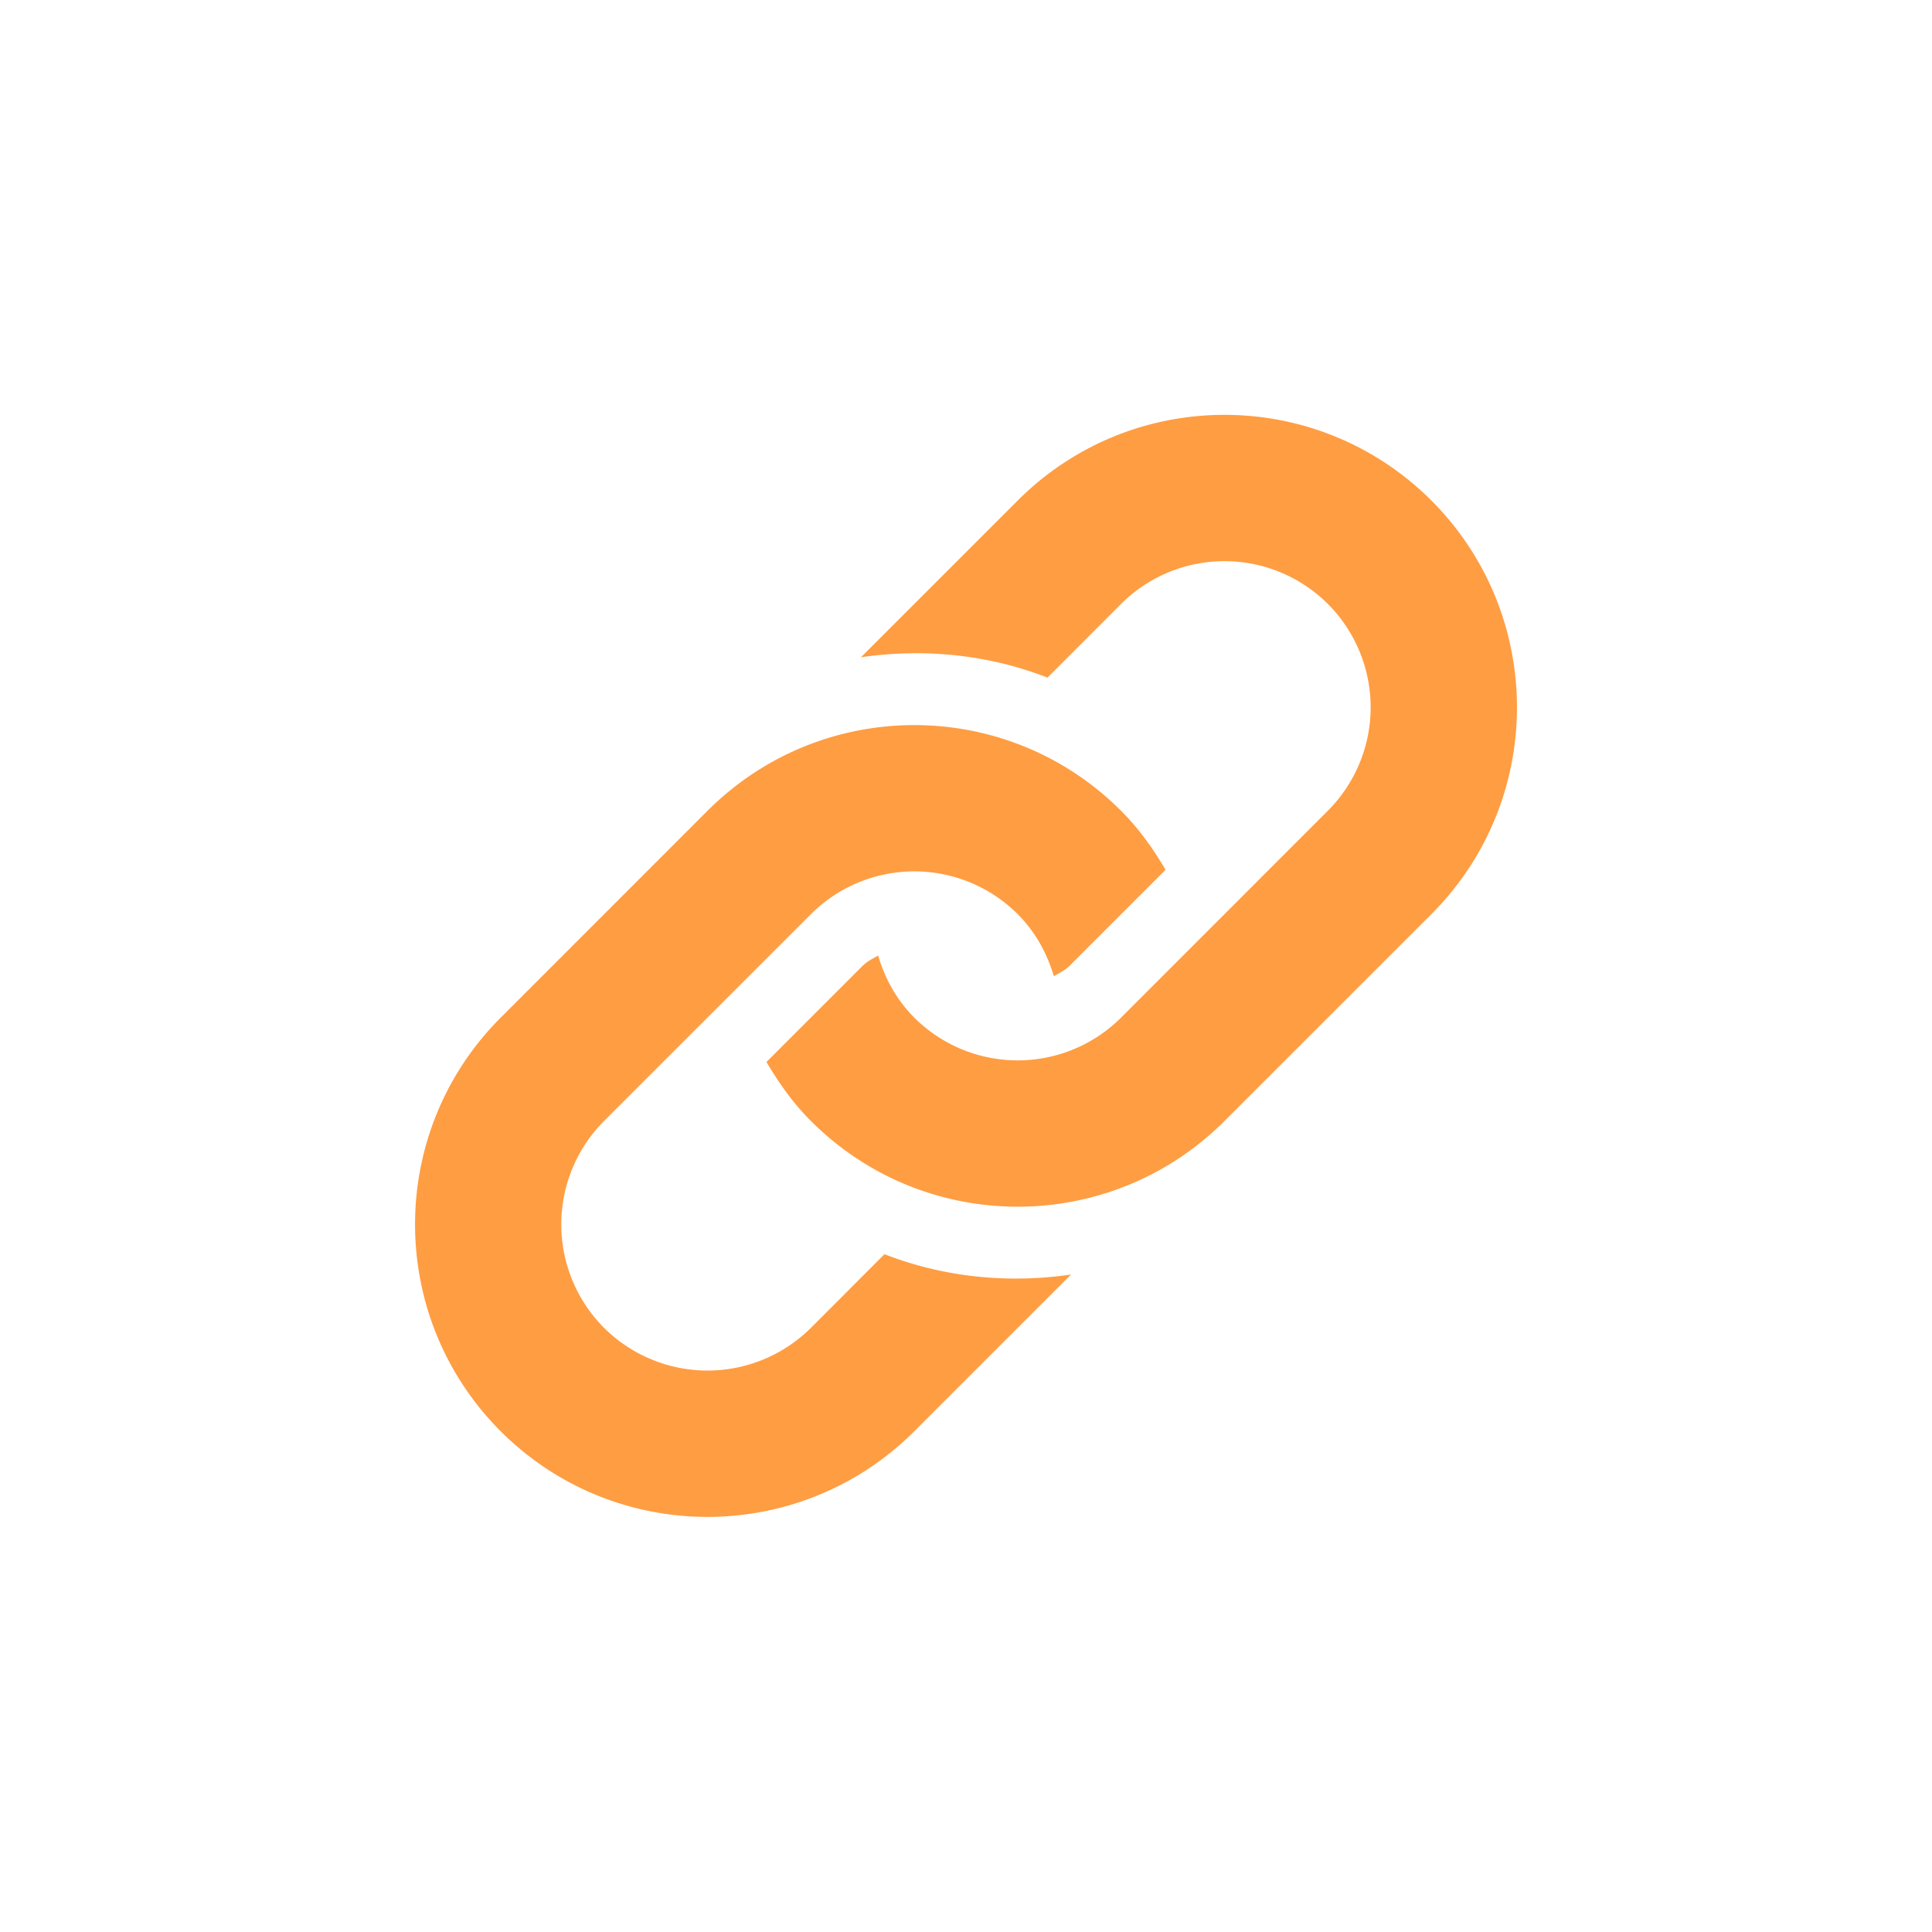 <?xml version="1.0" encoding="UTF-8"?>
<svg data-bbox="16.112 16.104 42.776 42.781" height="100" viewBox="0 0 75 75" width="100" xmlns="http://www.w3.org/2000/svg" data-type="color">
    <g>
        <path d="m55.566 35.488-8.03 8.028c-4.434 4.437-11.626 4.437-16.056 0-.699-.696-1.246-1.48-1.726-2.29l3.73-3.73c.18-.18.399-.281.606-.402.258.883.71 1.715 1.402 2.41a5.683 5.683 0 0 0 8.028 0l8.027-8.031a5.68 5.68 0 0 0 0-8.028 5.68 5.68 0 0 0-8.027 0l-2.856 2.86c-2.316-.903-4.812-1.145-7.242-.79l6.086-6.085c4.433-4.434 11.62-4.434 16.058 0 4.43 4.437 4.43 11.625 0 16.058Zm-21.23 13.2-2.856 2.859a5.691 5.691 0 0 1-8.03 0 5.684 5.684 0 0 1 0-8.031l8.03-8.028a5.68 5.68 0 0 1 8.028 0c.691.692 1.14 1.528 1.402 2.407.211-.122.426-.223.606-.399l3.73-3.73c-.476-.813-1.027-1.594-1.726-2.29-4.43-4.437-11.622-4.437-16.055 0l-8.027 8.028c-4.434 4.434-4.434 11.621 0 16.059 4.433 4.43 11.62 4.43 16.054 0l6.086-6.086c-2.433.355-4.93.113-7.242-.79Zm0 0" fill="#ff9d42" data-color="1"/>
    </g>
</svg>
